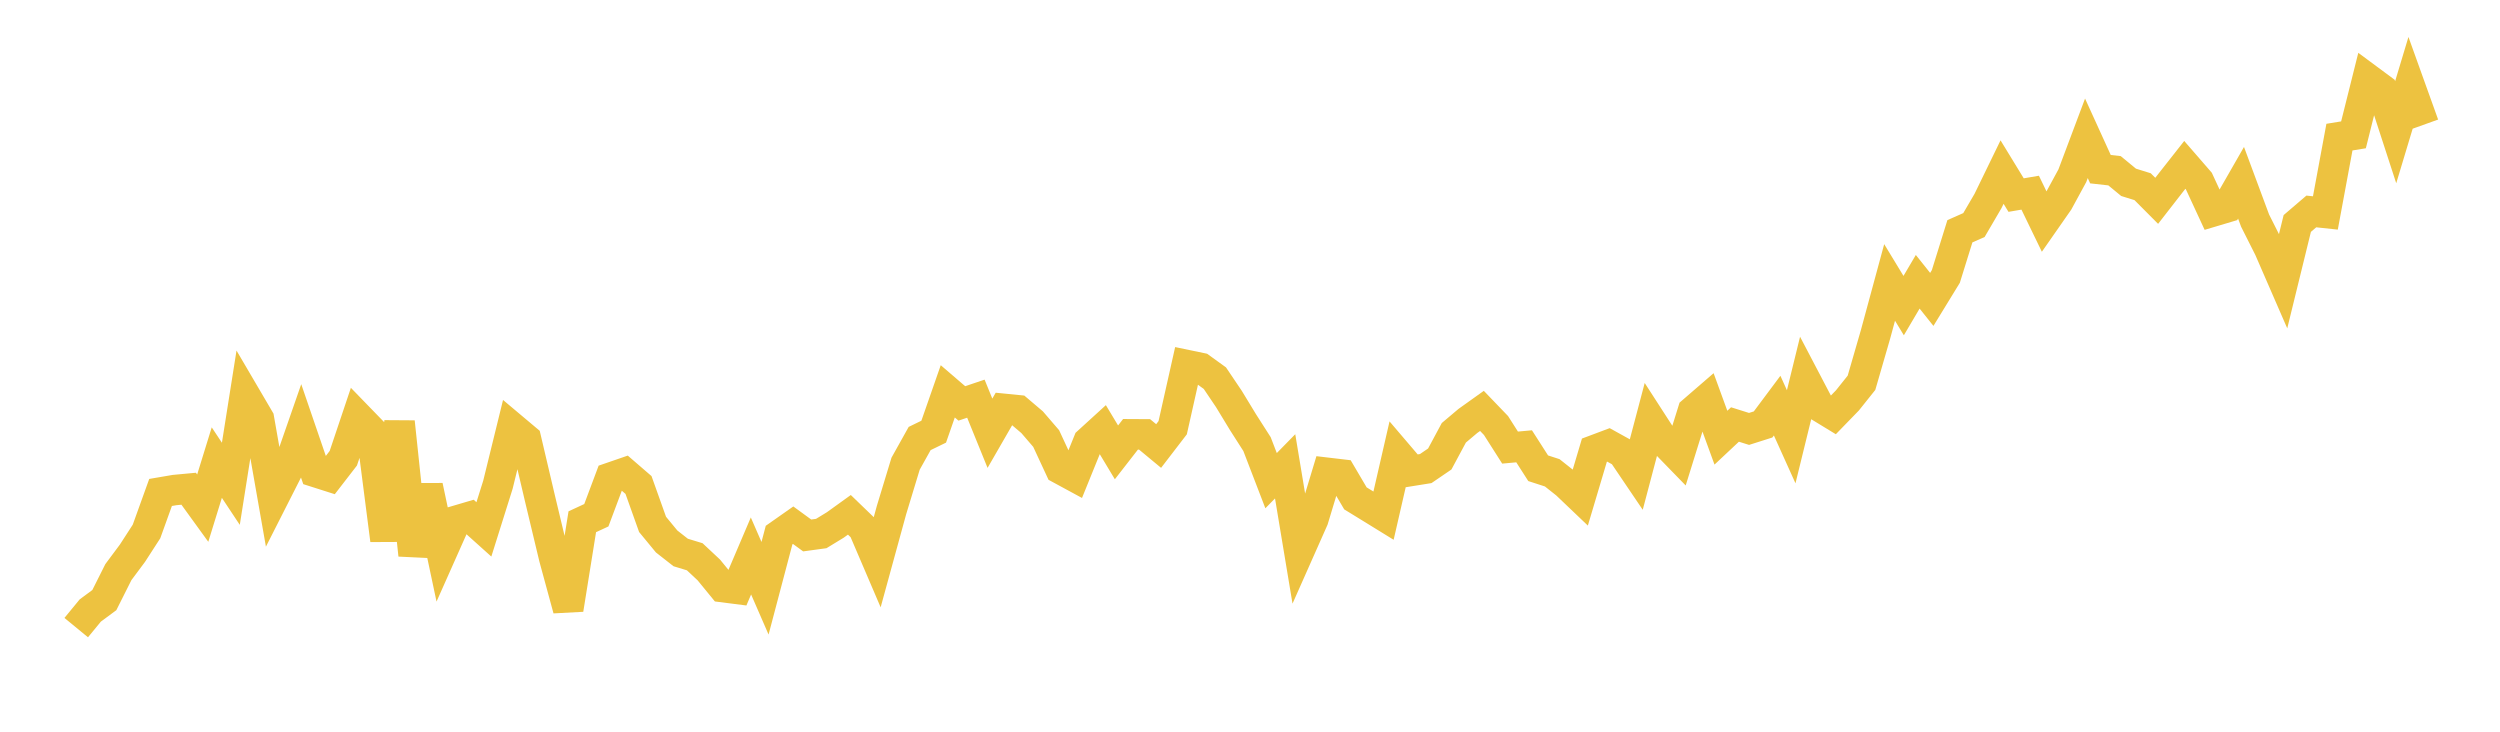 <svg width="164" height="48" xmlns="http://www.w3.org/2000/svg" xmlns:xlink="http://www.w3.org/1999/xlink"><path fill="none" stroke="rgb(237,194,64)" stroke-width="2" d="M5,41.171L5.922,40.049L6.844,39.367L7.766,37.53L8.689,36.291L9.611,34.865L10.533,32.305L11.455,32.147L12.377,32.061L13.299,33.334L14.222,30.346L15.144,31.737L16.066,25.912L16.988,27.484L17.91,32.733L18.832,30.916L19.754,28.266L20.677,30.96L21.599,31.254L22.521,30.061L23.443,27.316L24.365,28.267L25.287,35.433L26.21,27.679L27.132,36.408L28.054,31.889L28.976,36.242L29.898,34.171L30.82,33.899L31.743,34.728L32.665,31.794L33.587,28.038L34.509,28.813L35.431,32.739L36.353,36.591L37.275,39.976L38.198,34.227L39.12,33.8L40.042,31.338L40.964,31.02L41.886,31.816L42.808,34.4L43.731,35.52L44.653,36.243L45.575,36.524L46.497,37.387L47.419,38.514L48.341,38.632L49.263,36.471L50.186,38.59L51.108,35.1L52.03,34.453L52.952,35.126L53.874,35L54.796,34.437L55.719,33.772L56.641,34.662L57.563,36.815L58.485,33.453L59.407,30.418L60.329,28.767L61.251,28.318L62.174,25.672L63.096,26.464L64.018,26.153L64.94,28.421L65.862,26.821L66.784,26.913L67.707,27.697L68.629,28.768L69.551,30.754L70.473,31.254L71.395,28.98L72.317,28.139L73.24,29.675L74.162,28.49L75.084,28.495L76.006,29.259L76.928,28.058L77.85,23.948L78.772,24.14L79.695,24.807L80.617,26.175L81.539,27.692L82.461,29.134L83.383,31.532L84.305,30.591L85.228,36.144L86.15,34.067L87.072,31.017L87.994,31.126L88.916,32.693L89.838,33.259L90.76,33.827L91.683,29.806L92.605,30.887L93.527,30.739L94.449,30.11L95.371,28.392L96.293,27.614L97.216,26.955L98.138,27.914L99.06,29.362L99.982,29.278L100.904,30.717L101.826,31.016L102.749,31.748L103.671,32.627L104.593,29.531L105.515,29.185L106.437,29.696L107.359,31.059L108.281,27.568L109.204,28.997L110.126,29.945L111.048,26.983L111.97,26.186L112.892,28.712L113.814,27.847L114.737,28.137L115.659,27.844L116.581,26.609L117.503,28.652L118.425,24.895L119.347,26.654L120.269,27.216L121.192,26.265L122.114,25.111L123.036,21.928L123.958,18.528L124.88,20.047L125.802,18.484L126.725,19.641L127.647,18.136L128.569,15.171L129.491,14.763L130.413,13.185L131.335,11.288L132.257,12.797L133.18,12.64L134.102,14.544L135.024,13.222L135.946,11.527L136.868,9.073L137.79,11.098L138.713,11.201L139.635,11.961L140.557,12.248L141.479,13.174L142.401,11.988L143.323,10.816L144.246,11.88L145.168,13.872L146.09,13.597L147.012,11.989L147.934,14.472L148.856,16.303L149.778,18.423L150.701,14.66L151.623,13.871L152.545,13.97L153.467,8.995L154.389,8.845L155.311,5.159L156.234,5.843L157.156,8.676L158.078,5.615L159,8.181"></path></svg>